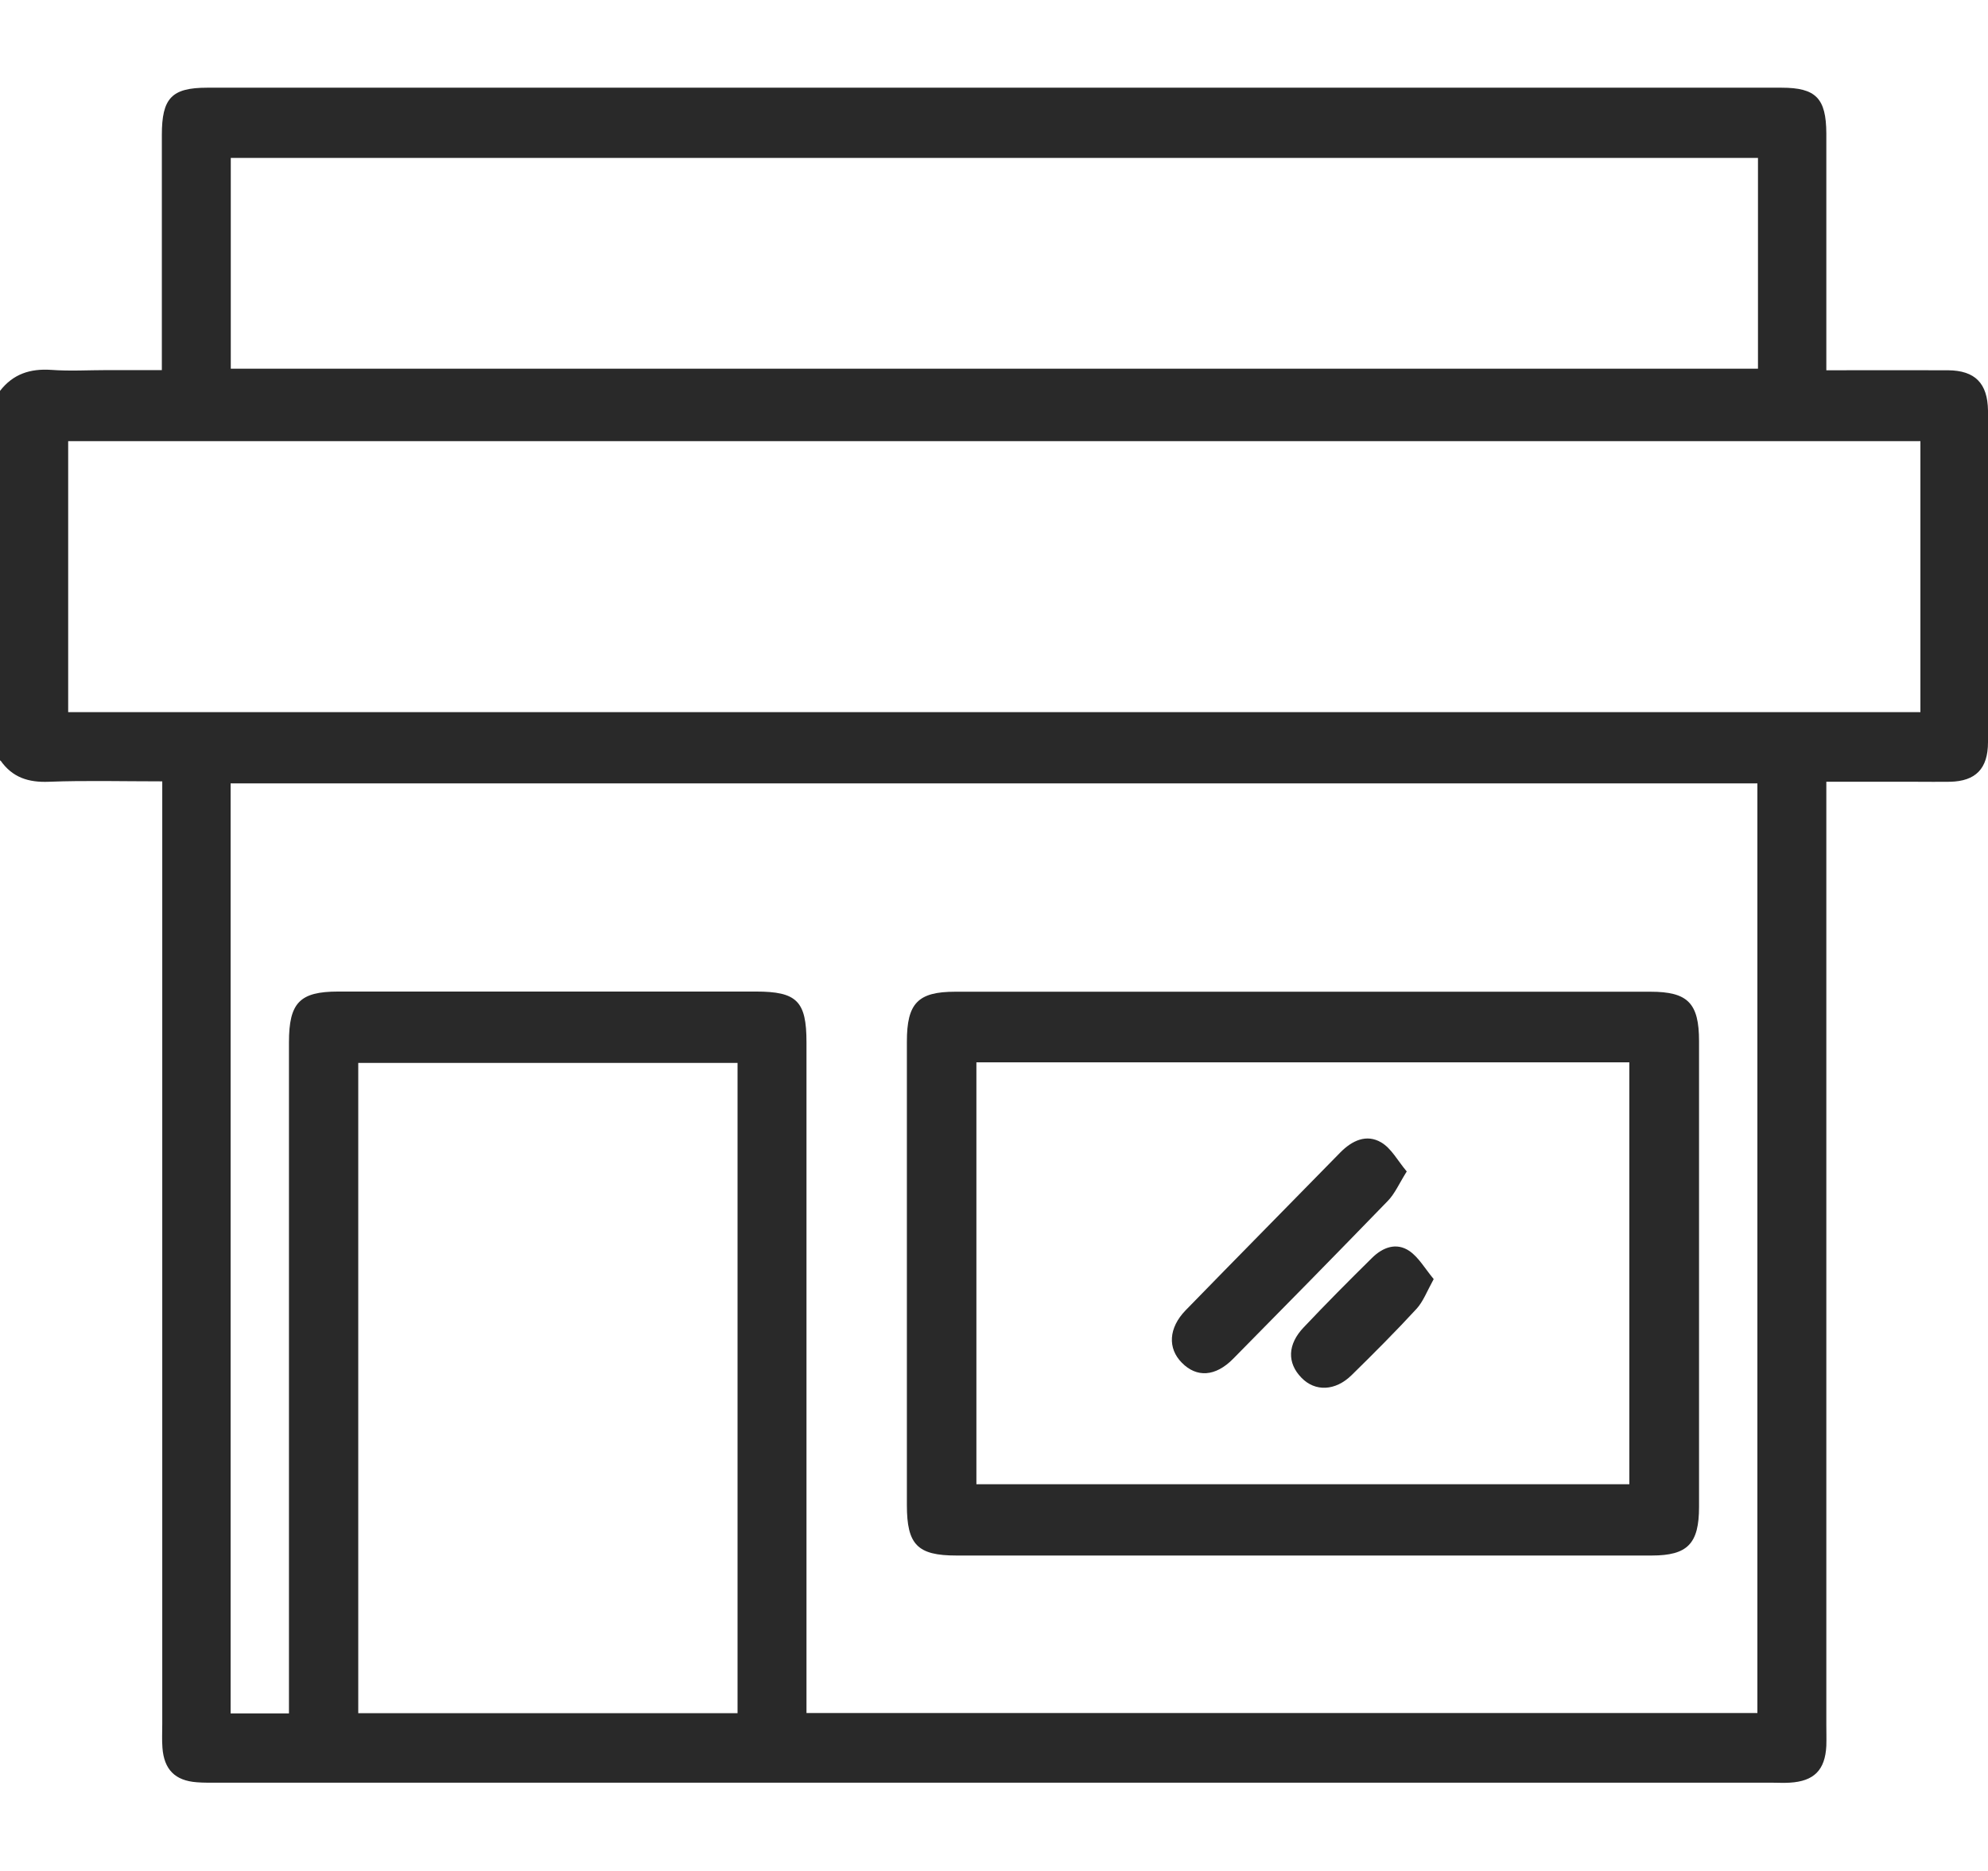 <svg width="34" height="32" viewBox="0 0 34 32" fill="none" xmlns="http://www.w3.org/2000/svg">
<g clip-path="url(#clip0_13216_14891)">
<path d="M0 13.015V6.686C0.225 6.395 0.517 6.303 0.873 6.326C1.193 6.35 1.515 6.33 1.838 6.33C2.14 6.33 2.442 6.33 2.768 6.33C2.768 4.947 2.768 3.626 2.768 2.308C2.768 1.678 2.936 1.5 3.544 1.5C12.52 1.5 21.493 1.5 30.469 1.5C31.057 1.5 31.232 1.681 31.235 2.28C31.235 3.492 31.235 4.704 31.235 5.919C31.235 6.049 31.235 6.176 31.235 6.333C31.964 6.333 32.639 6.33 33.318 6.333C33.782 6.337 33.993 6.559 34 7.021C34 7.24 34 7.456 34 7.675C34 9.349 34 11.023 34 12.693C34 13.149 33.788 13.361 33.352 13.371C33.16 13.374 32.972 13.371 32.781 13.371C32.273 13.371 31.769 13.371 31.235 13.371V13.895C31.235 19.094 31.235 24.297 31.235 29.497C31.235 29.617 31.239 29.74 31.235 29.86C31.215 30.274 31.024 30.466 30.61 30.49C30.503 30.497 30.395 30.49 30.288 30.49C21.433 30.49 12.577 30.49 3.722 30.49C3.605 30.49 3.484 30.493 3.366 30.483C2.993 30.456 2.805 30.264 2.778 29.891C2.768 29.757 2.775 29.624 2.775 29.49C2.775 24.277 2.775 19.064 2.775 13.85C2.775 13.696 2.775 13.546 2.775 13.364C2.096 13.364 1.465 13.347 0.836 13.371C0.487 13.385 0.212 13.299 0.007 13.005L0 13.015ZM4.942 29.305C4.942 29.134 4.942 28.99 4.942 28.847C4.942 25.174 4.942 21.501 4.942 17.828C4.942 17.15 5.126 16.959 5.785 16.959C8.167 16.959 10.545 16.959 12.927 16.959C13.629 16.959 13.793 17.123 13.793 17.828C13.793 21.515 13.793 25.198 13.793 28.884V29.299H30.056V13.399H3.944V29.305H4.942ZM32.844 7.545H1.166V12.18H32.844V7.545ZM30.066 2.701H3.947V6.306H30.066V2.701ZM12.614 29.302V18.18H6.127V29.302H12.614Z" fill="#292929"/>
<path d="M22.249 26.605C20.283 26.605 18.322 26.605 16.356 26.605C15.691 26.605 15.51 26.42 15.51 25.742C15.51 23.099 15.51 20.457 15.51 17.814C15.51 17.16 15.698 16.962 16.336 16.962C20.3 16.962 24.264 16.962 28.228 16.962C28.866 16.962 29.058 17.157 29.058 17.807C29.058 20.464 29.058 23.116 29.058 25.773C29.058 26.403 28.863 26.605 28.248 26.605C26.25 26.605 24.251 26.605 22.249 26.605ZM16.699 25.386H27.866V18.17H16.699V25.386Z" fill="#292929"/>
<path d="M24.059 20.036C23.925 20.251 23.854 20.419 23.733 20.542C22.857 21.446 21.976 22.343 21.09 23.24C20.787 23.548 20.465 23.565 20.213 23.308C19.968 23.062 19.984 22.713 20.277 22.411C21.153 21.511 22.04 20.614 22.92 19.714C23.125 19.505 23.371 19.392 23.622 19.539C23.797 19.642 23.905 19.854 24.059 20.036Z" fill="#292929"/>
<path d="M24.52 21.877C24.403 22.09 24.339 22.264 24.225 22.387C23.865 22.778 23.492 23.151 23.116 23.52C22.837 23.794 22.491 23.805 22.259 23.565C22.011 23.312 22.017 22.993 22.3 22.699C22.679 22.298 23.069 21.905 23.462 21.518C23.647 21.333 23.882 21.244 24.107 21.398C24.265 21.508 24.372 21.699 24.52 21.877Z" fill="#292929"/>
</g>
<defs>
<clipPath id="clip0_13216_14891">
<rect width="34" height="29" fill="white" transform="translate(0 1.5)"/>
</clipPath>
</defs>
</svg>
